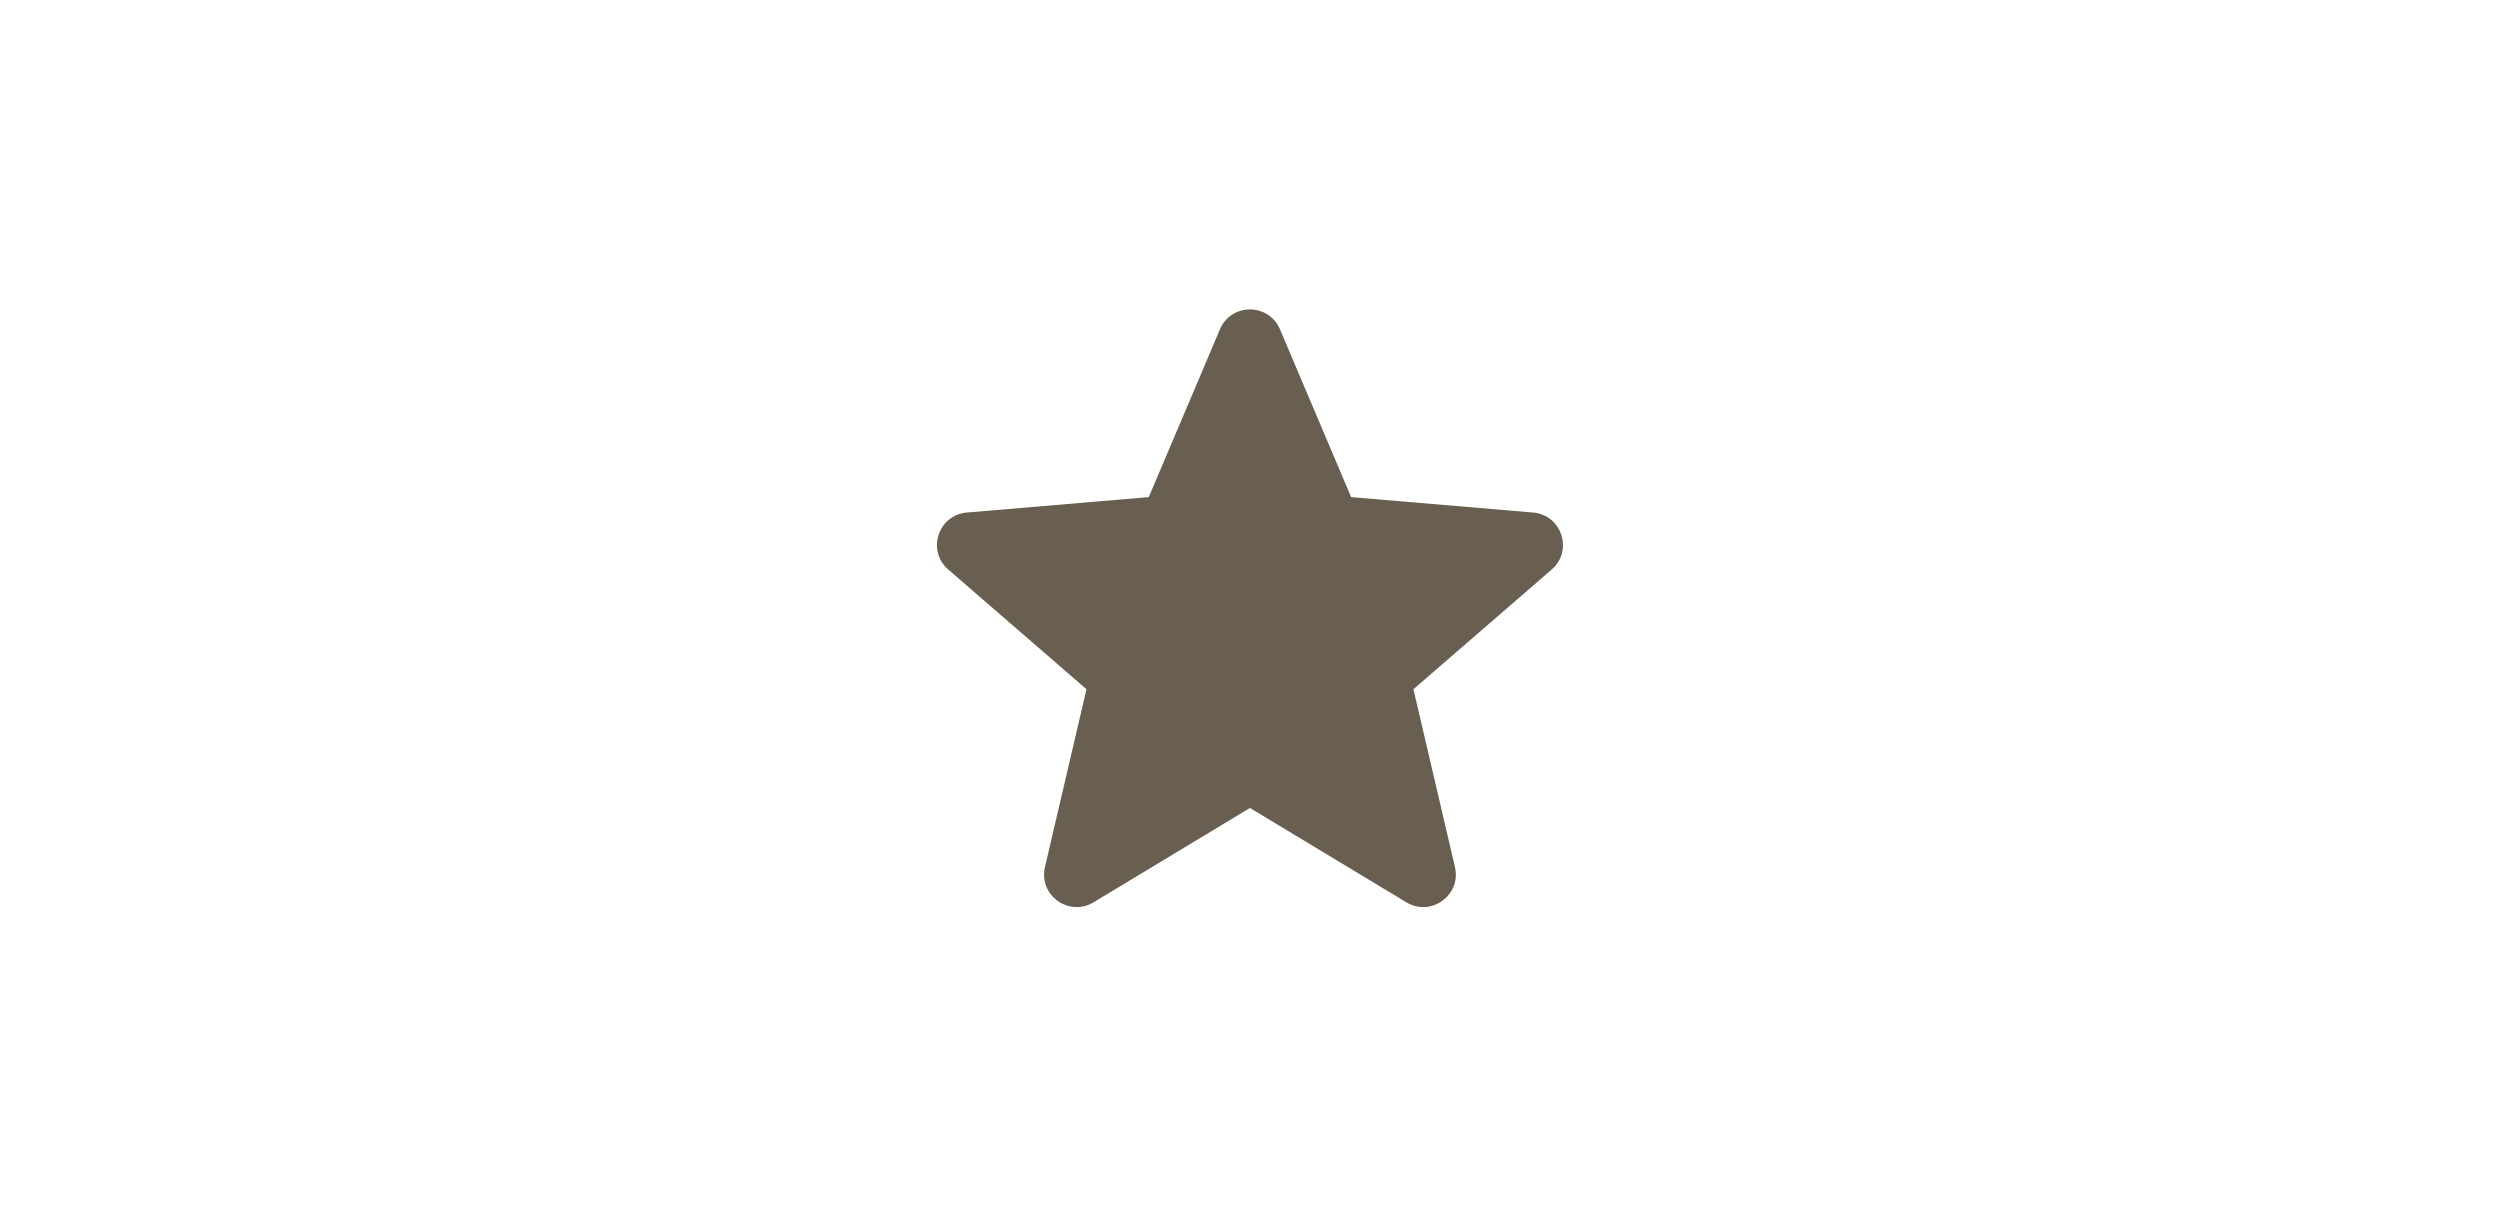 <?xml version="1.0" encoding="UTF-8"?>
<svg xmlns="http://www.w3.org/2000/svg" xmlns:xlink="http://www.w3.org/1999/xlink" width="1950" zoomAndPan="magnify" viewBox="0 0 1462.5 712.5" height="950" preserveAspectRatio="xMidYMid meet" version="1.0">
  <path fill="#695f50" d="M 731.227 472.668 L 822.734 527.859 C 837.172 536.562 854.98 523.625 851.148 507.23 L 826.859 403.195 L 907.723 333.191 C 920.465 322.168 913.652 301.242 896.855 299.828 L 790.414 290.809 L 748.777 192.629 C 742.203 177.152 720.25 177.152 713.676 192.629 L 672.039 290.809 L 565.594 299.828 C 548.801 301.242 541.988 322.168 554.73 333.191 L 635.594 403.195 L 611.305 507.23 C 607.473 523.625 625.281 536.562 639.719 527.859 Z M 731.227 472.668 " fill-opacity="1" fill-rule="nonzero"></path>
</svg>
